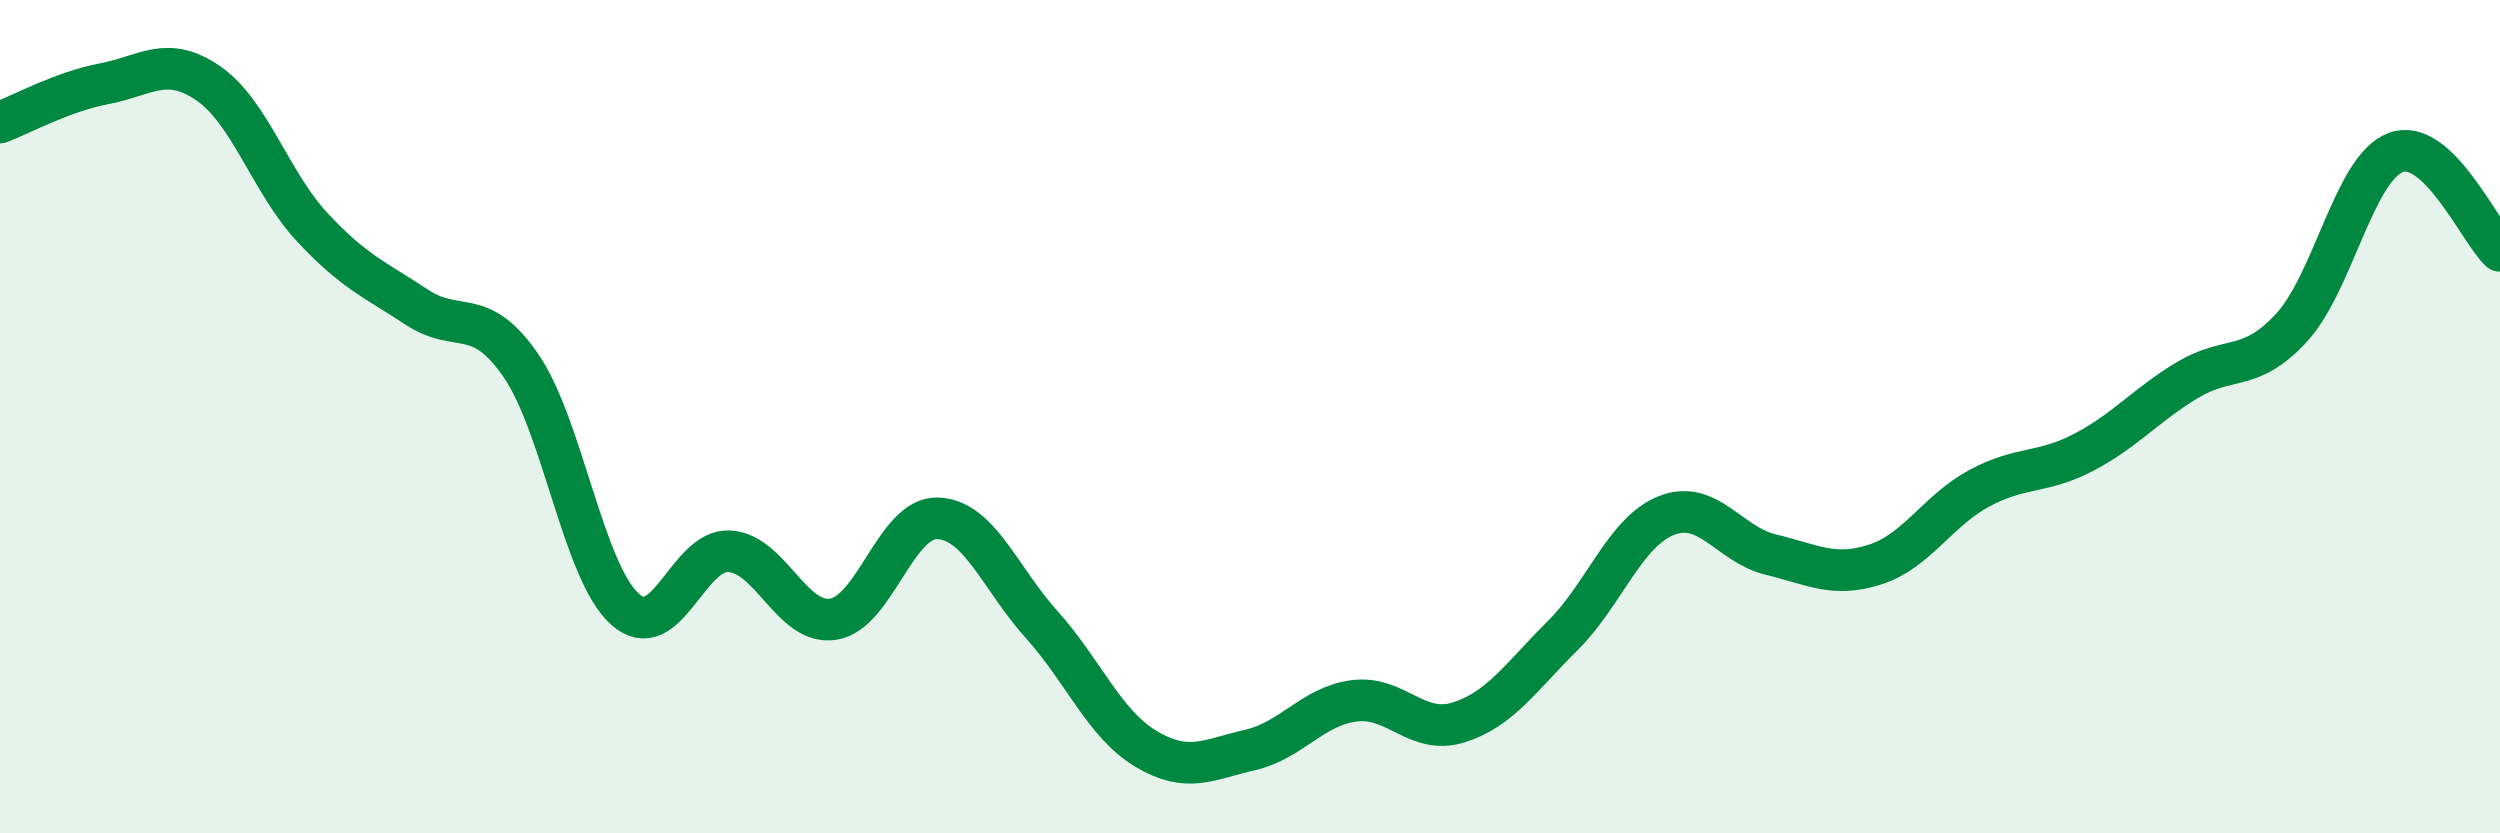 
    <svg width="60" height="20" viewBox="0 0 60 20" xmlns="http://www.w3.org/2000/svg">
      <path
        d="M 0,2.94 C 0.5,2.75 1.5,2.2 2.5,2.01 C 3.5,1.82 4,1.31 5,2 C 6,2.69 6.5,4.39 7.5,5.46 C 8.5,6.53 9,6.71 10,7.37 C 11,8.03 11.5,7.32 12.5,8.77 C 13.5,10.22 14,13.73 15,14.62 C 16,15.51 16.5,13.18 17.5,13.23 C 18.5,13.28 19,15.02 20,14.86 C 21,14.7 21.5,12.41 22.5,12.44 C 23.5,12.47 24,13.88 25,14.99 C 26,16.1 26.5,17.37 27.5,17.97 C 28.5,18.57 29,18.23 30,18 C 31,17.77 31.5,16.95 32.5,16.82 C 33.5,16.69 34,17.65 35,17.34 C 36,17.03 36.5,16.25 37.5,15.26 C 38.5,14.27 39,12.76 40,12.37 C 41,11.98 41.5,13.07 42.5,13.31 C 43.5,13.55 44,13.87 45,13.55 C 46,13.23 46.5,12.26 47.5,11.72 C 48.5,11.18 49,11.38 50,10.86 C 51,10.34 51.5,9.72 52.5,9.12 C 53.5,8.52 54,8.95 55,7.86 C 56,6.77 56.5,4.03 57.5,3.66 C 58.5,3.29 59.5,5.55 60,6.02L60 20L0 20Z"
        fill="#008740"
        opacity="0.1"
        stroke-linecap="round"
        stroke-linejoin="round"
      />
      <path
        d="M 0,2.94 C 0.5,2.75 1.5,2.2 2.5,2.01 C 3.5,1.82 4,1.31 5,2 C 6,2.69 6.5,4.39 7.5,5.46 C 8.5,6.53 9,6.71 10,7.37 C 11,8.03 11.5,7.32 12.5,8.77 C 13.5,10.22 14,13.73 15,14.62 C 16,15.51 16.5,13.18 17.5,13.23 C 18.5,13.28 19,15.02 20,14.86 C 21,14.7 21.5,12.41 22.5,12.44 C 23.5,12.47 24,13.88 25,14.99 C 26,16.1 26.5,17.37 27.5,17.97 C 28.5,18.57 29,18.23 30,18 C 31,17.77 31.5,16.95 32.5,16.82 C 33.5,16.69 34,17.65 35,17.34 C 36,17.03 36.5,16.25 37.5,15.26 C 38.5,14.27 39,12.76 40,12.37 C 41,11.98 41.5,13.07 42.5,13.31 C 43.5,13.55 44,13.87 45,13.55 C 46,13.23 46.5,12.26 47.5,11.72 C 48.5,11.18 49,11.38 50,10.86 C 51,10.34 51.5,9.72 52.5,9.12 C 53.5,8.52 54,8.95 55,7.86 C 56,6.77 56.5,4.03 57.5,3.66 C 58.5,3.29 59.5,5.55 60,6.02"
        stroke="#008740"
        stroke-width="1"
        fill="none"
        stroke-linecap="round"
        stroke-linejoin="round"
      />
    </svg>
  
